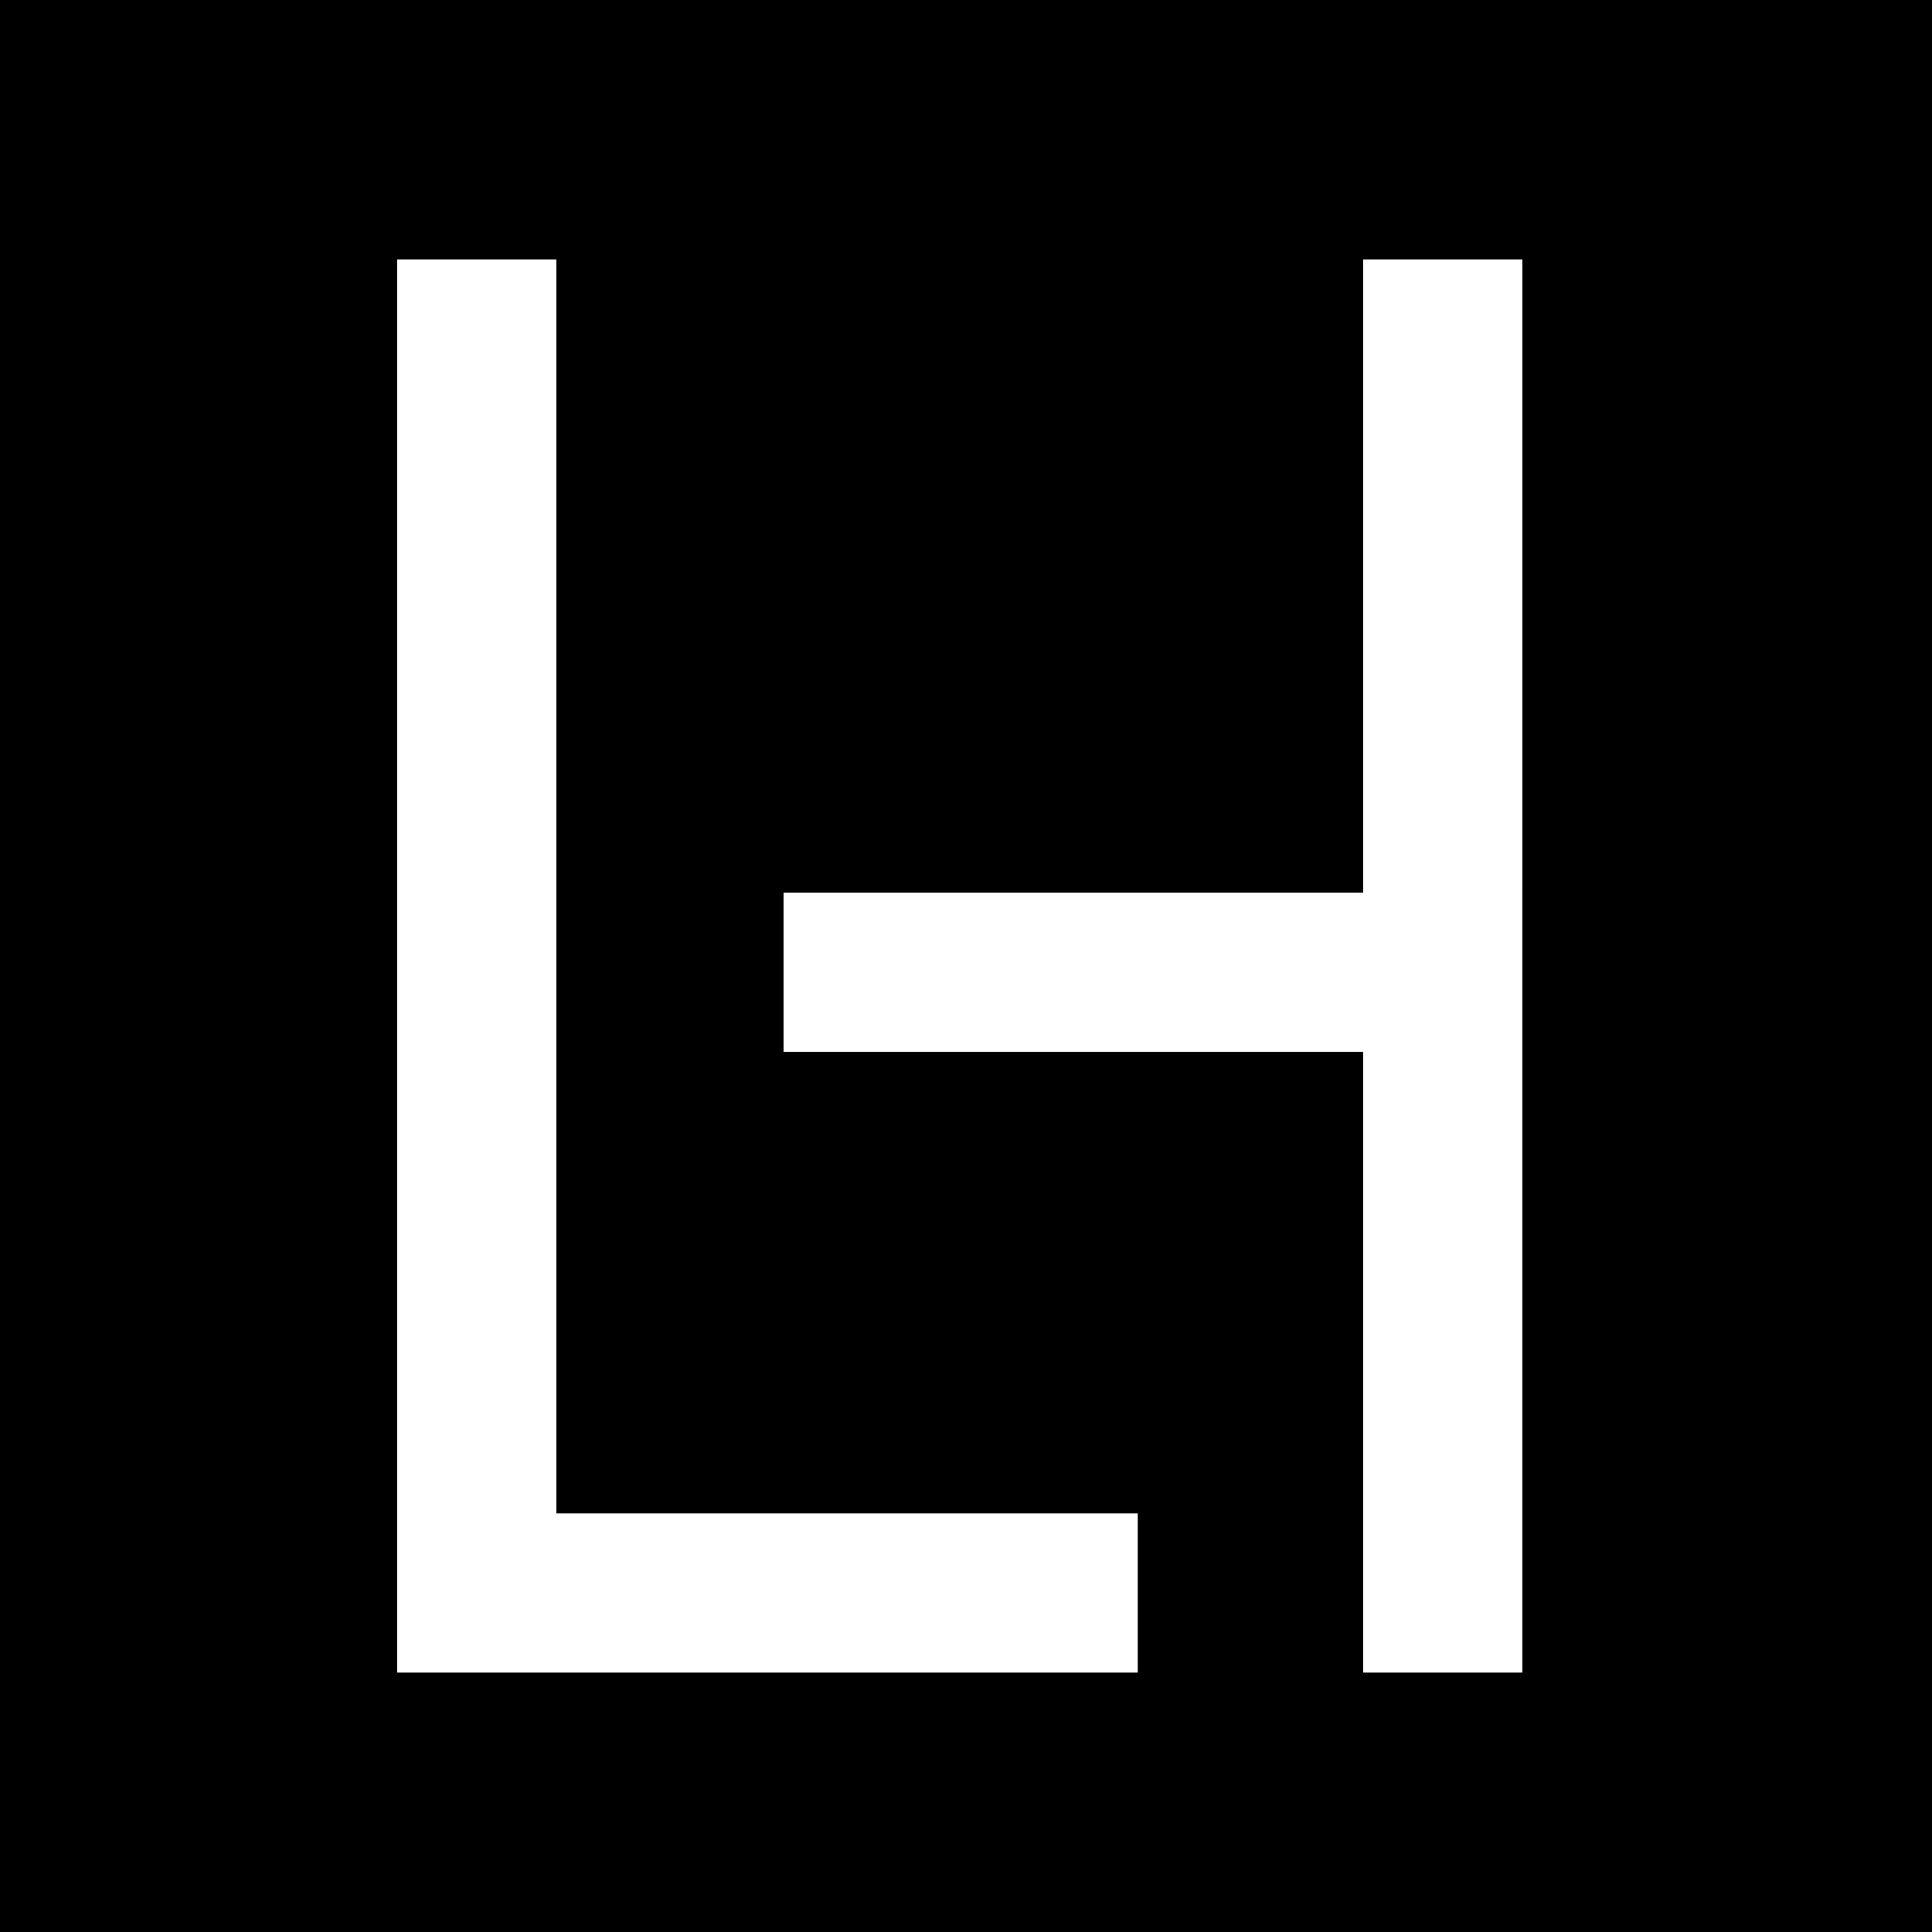 <?xml version="1.0" encoding="UTF-8"?>
<svg id="Layer_1" data-name="Layer 1" xmlns="http://www.w3.org/2000/svg" viewBox="0 0 1080 1080">
  <path d="M0,0v1080h1080V0H0ZM636,935H222V145h89v701h325v89ZM851,499v436h-89v-347h-324v-89h324V145h89v354Z"/>
</svg>
